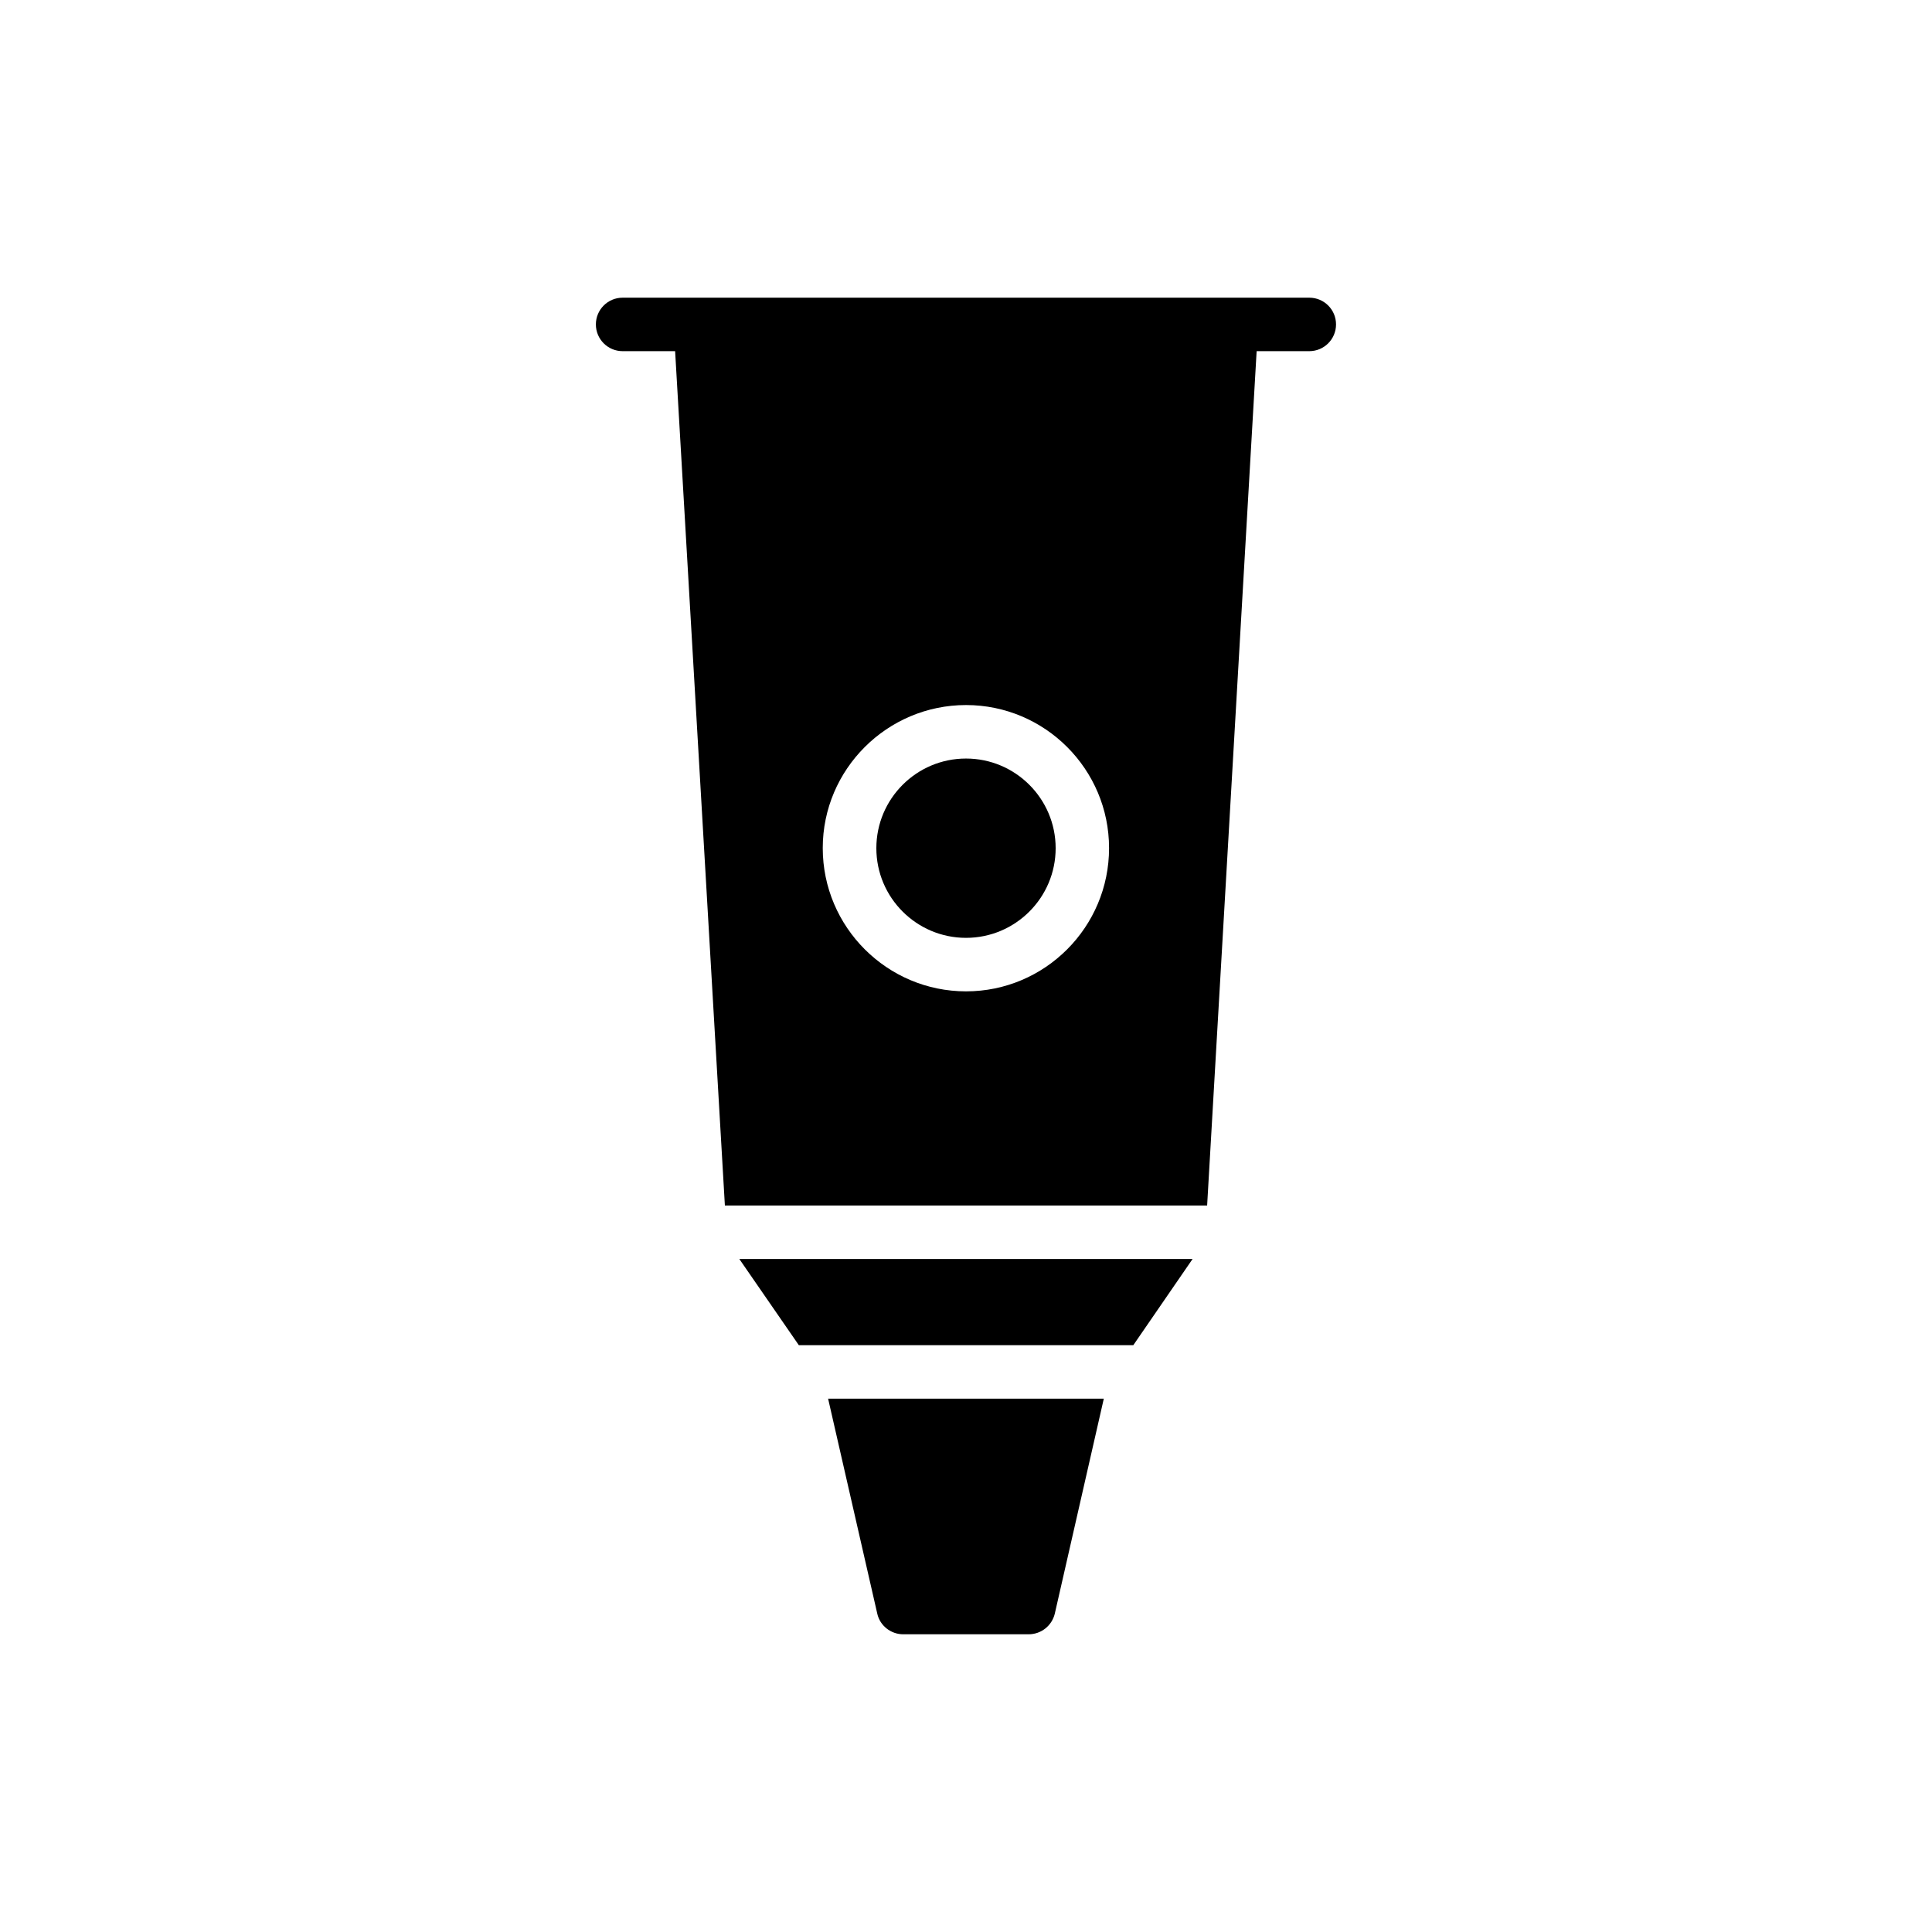 <?xml version="1.0" encoding="UTF-8"?>
<!-- Uploaded to: ICON Repo, www.svgrepo.com, Generator: ICON Repo Mixer Tools -->
<svg fill="#000000" width="800px" height="800px" version="1.1" viewBox="144 144 512 512" xmlns="http://www.w3.org/2000/svg">
 <g>
  <path d="m490.99 222.89h-181.99c-3.918 0-7.086 3.172-7.086 7.086 0 3.914 3.168 7.086 7.086 7.086h13.914l13.188 226.41h127.8l13.121-226.41h13.953c3.918 0 7.086-3.172 7.086-7.086 0.008-3.914-3.164-7.086-7.078-7.086zm-90.98 183.83c-20.898 0-37.973-17.004-37.973-37.973 0-20.898 17.074-37.902 37.973-37.902 20.898 0 37.902 17.004 37.902 37.902 0.004 20.969-17 37.973-37.902 37.973z"/>
  <path d="m376.49 571.65c0.707 3.188 3.613 5.453 6.871 5.453h33.227c3.328 0 6.164-2.266 6.941-5.453l12.992-56.988h-73.066z"/>
  <path d="m400 345.02c-13.105 0-23.758 10.656-23.758 23.762 0 13.102 10.656 23.758 23.758 23.758 13.105 0 23.758-10.656 23.758-23.758 0-13.105-10.656-23.762-23.758-23.762z"/>
  <path d="m355.7 500.49h88.637l15.711-22.844h-120.12z"/>
 </g>
</svg>
